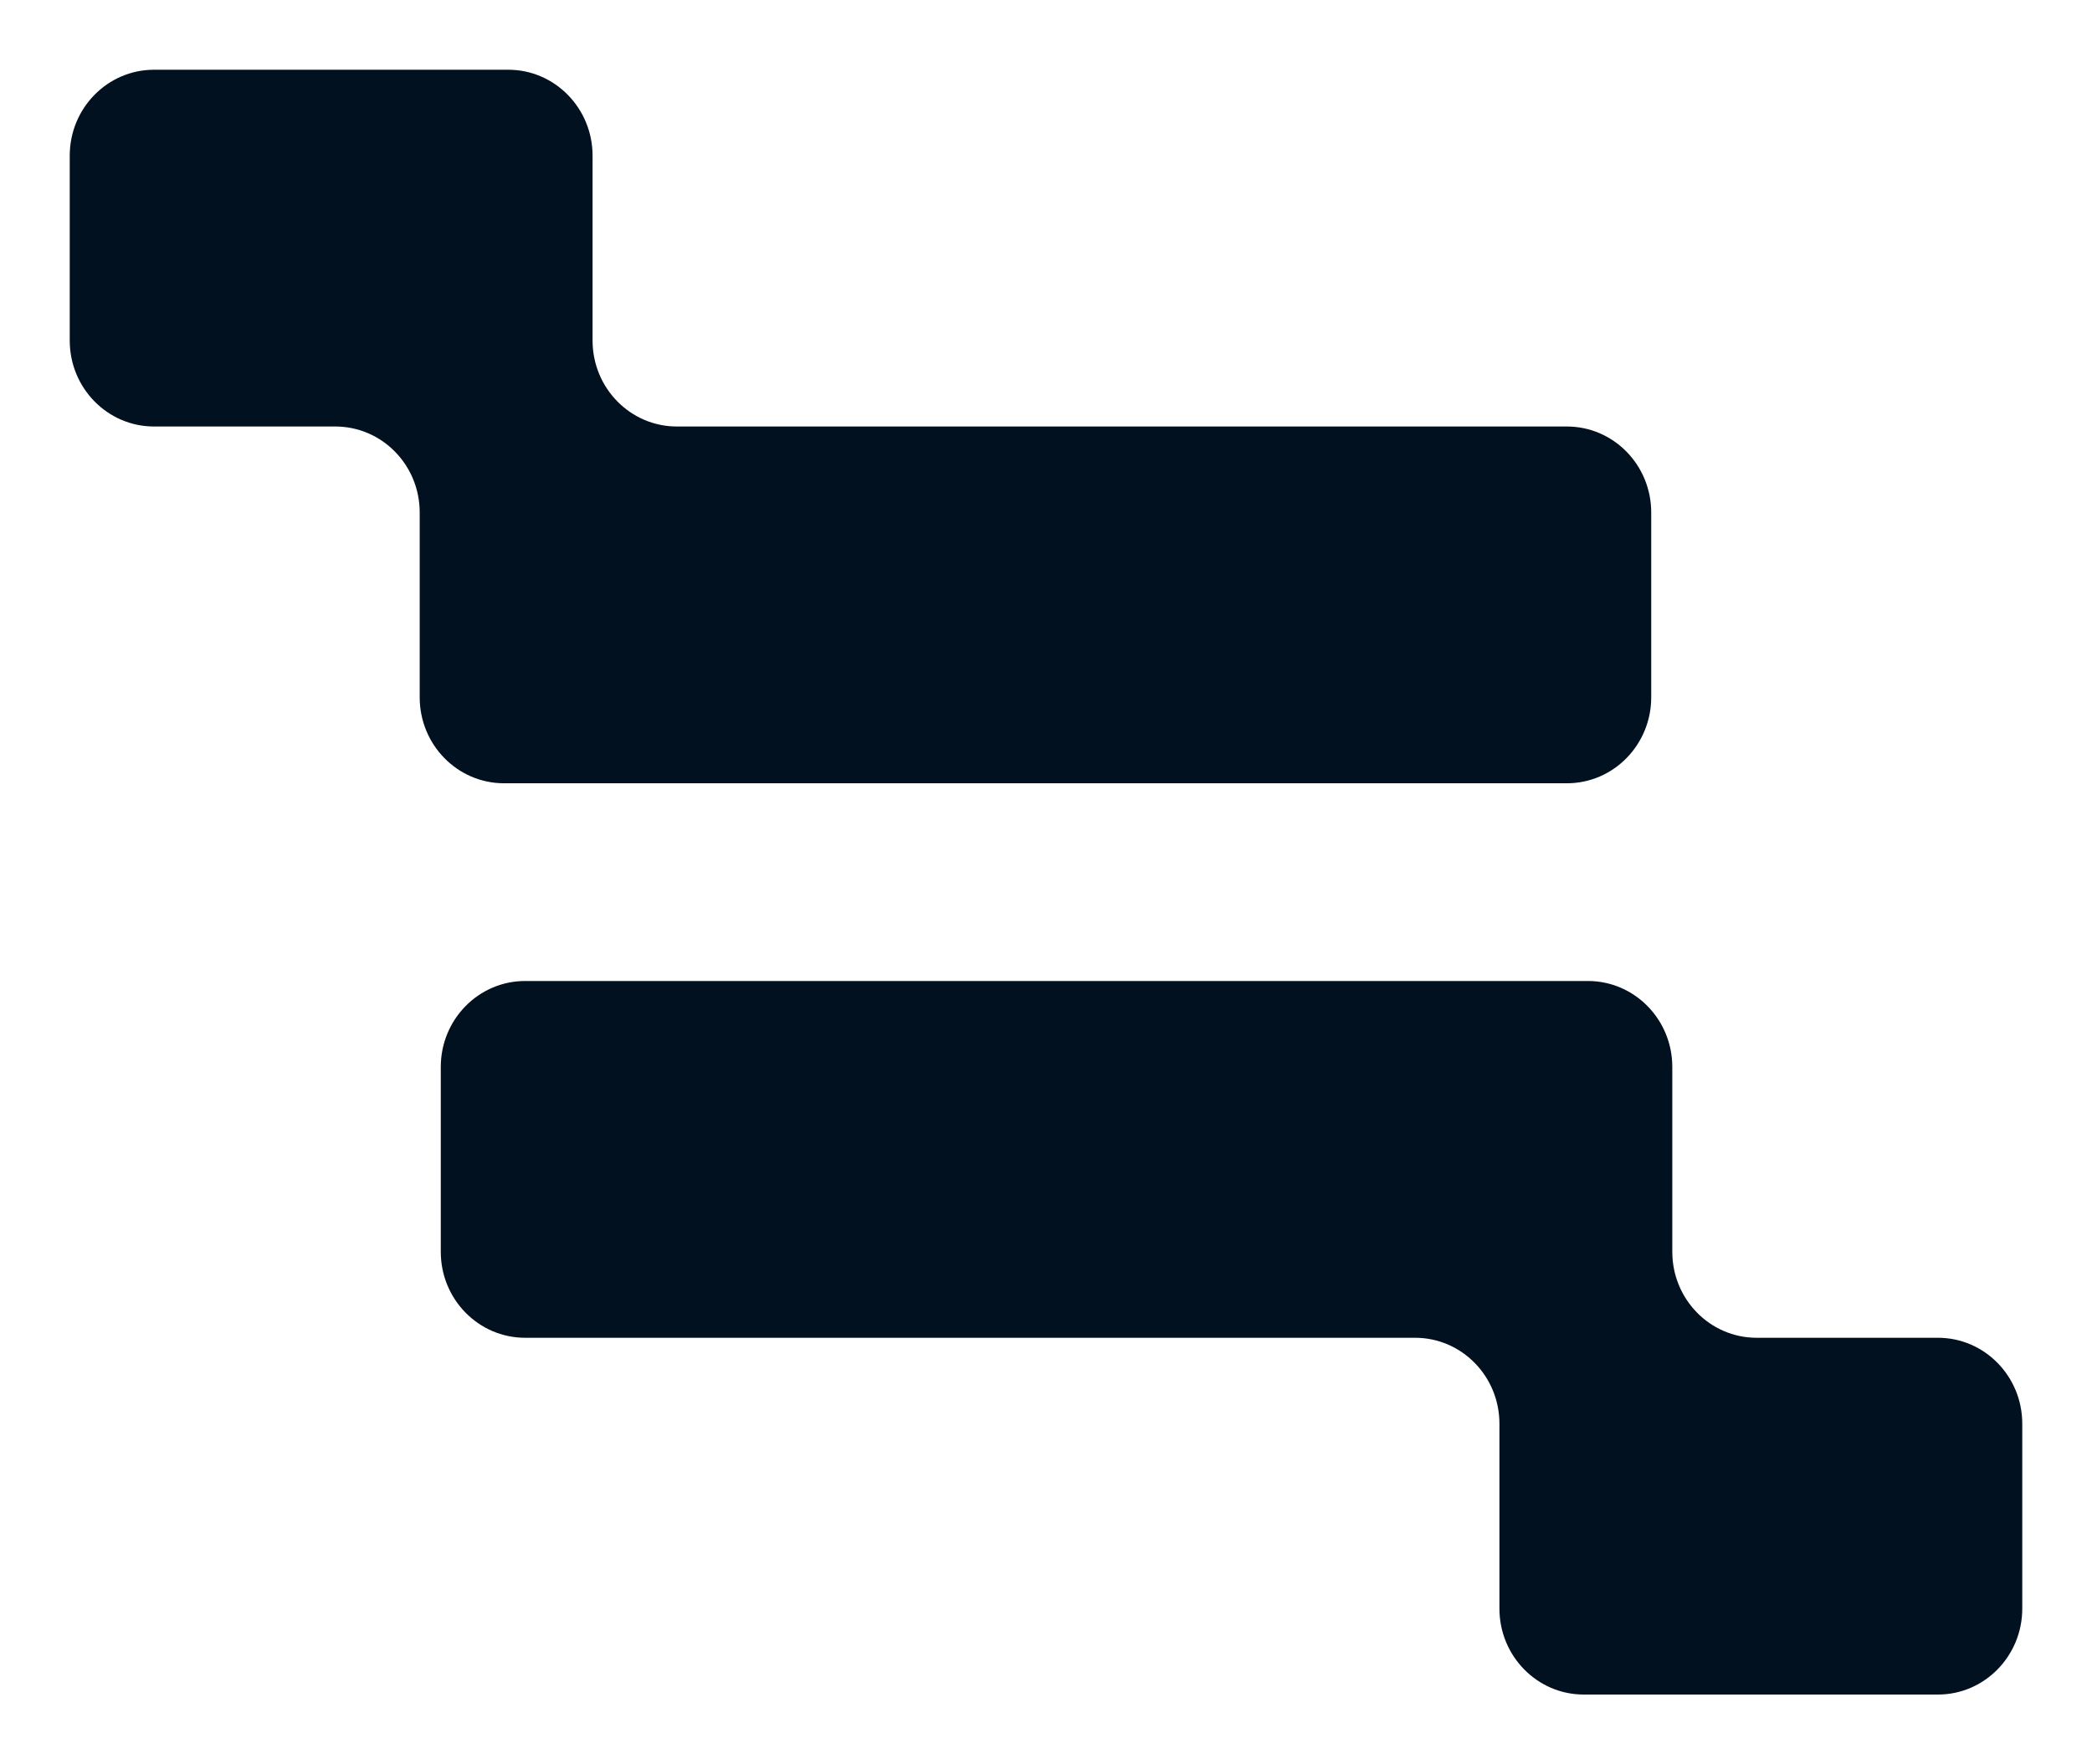 <svg width="600" height="506" viewBox="0 0 600 506" fill="none" xmlns="http://www.w3.org/2000/svg">
<path d="M454.233 486C440.875 486 430.047 474.961 430.047 461.344V408.333C430.047 394.716 419.218 383.677 405.86 383.677H150.605C137.247 383.677 126.419 372.638 126.419 359.021V306.011C126.419 292.393 137.247 281.354 150.605 281.354H455.442C468.799 281.354 479.628 292.393 479.628 306.011V359.021C479.628 372.638 490.456 383.677 503.814 383.677H555.814C569.172 383.677 580 394.716 580 408.333V461.344C580 474.961 569.172 486 555.814 486H454.233Z" fill="#021120"/>
<path d="M145.767 20C159.125 20 169.953 31.039 169.953 44.656V97.667C169.953 111.284 180.782 122.323 194.14 122.323H449.395C462.753 122.323 473.581 133.362 473.581 146.979V199.989C473.581 213.607 462.753 224.646 449.395 224.646H144.558C131.201 224.646 120.372 213.607 120.372 199.989V146.979C120.372 133.362 109.544 122.323 96.186 122.323H44.186C30.828 122.323 20 111.284 20 97.667V44.656C20 31.039 30.828 20 44.186 20H145.767Z" fill="#021120"/>
</svg>
